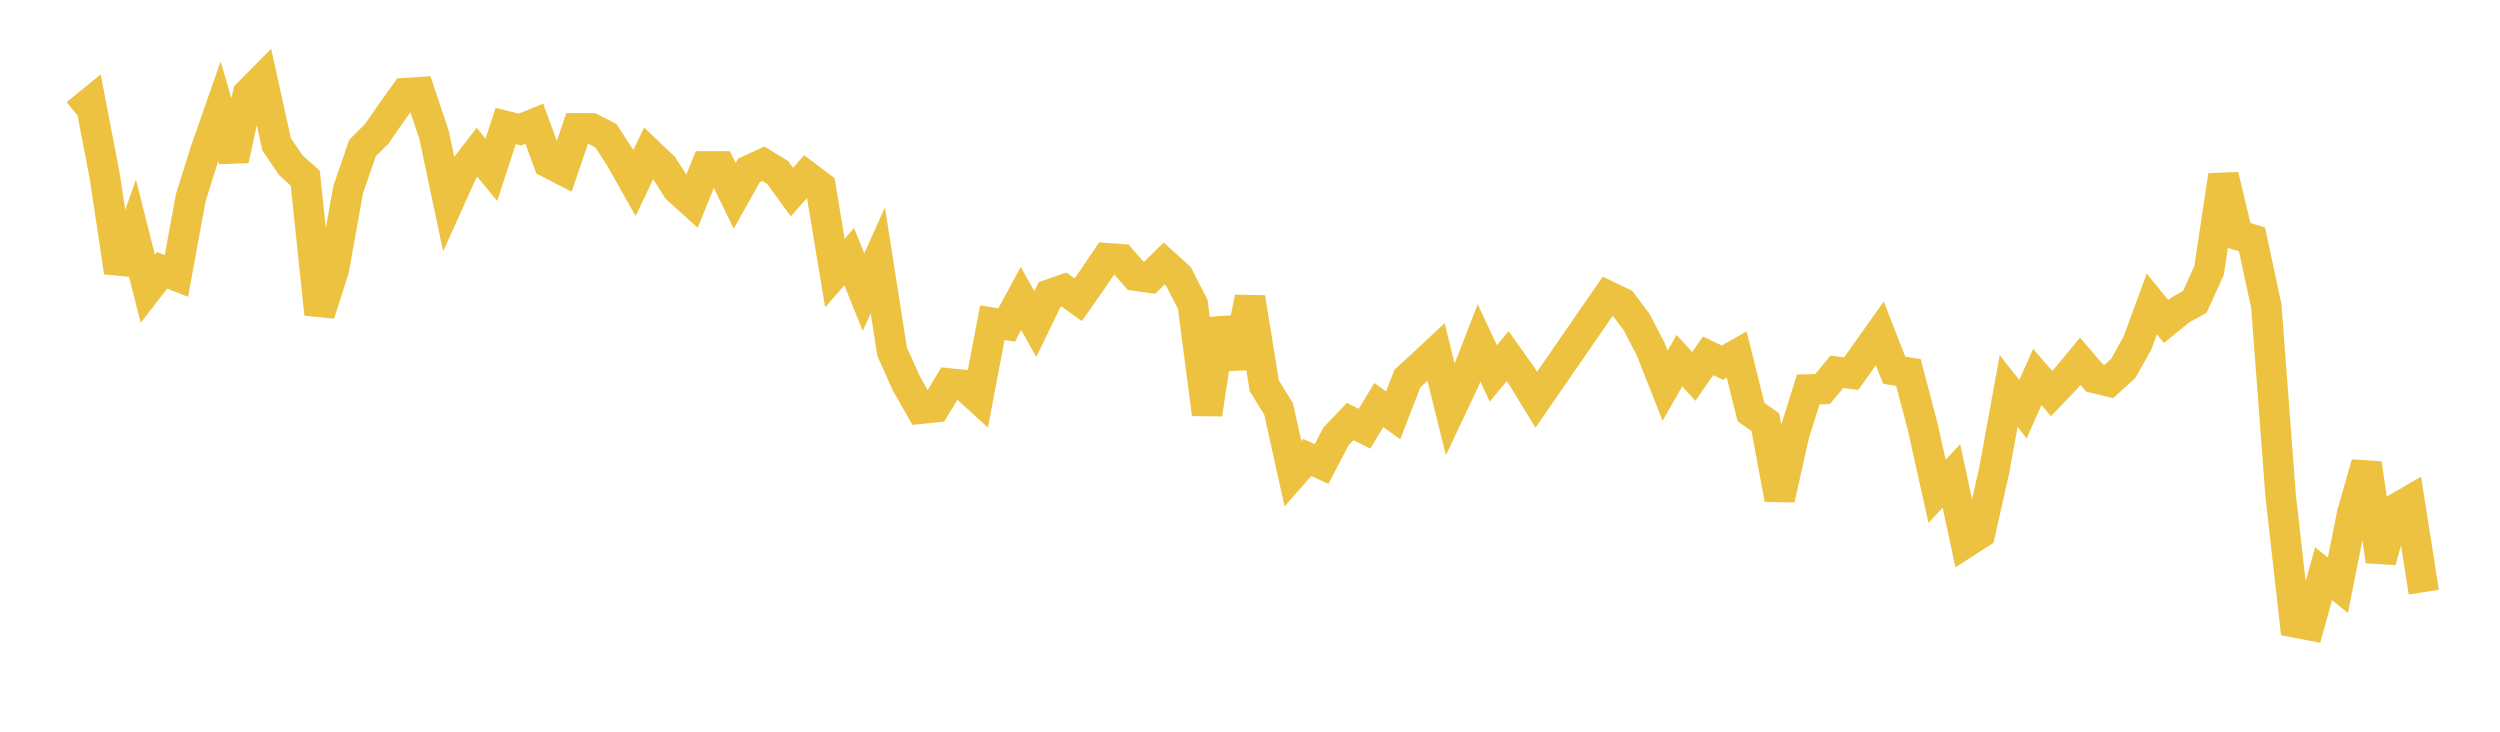 <svg width="164" height="48" xmlns="http://www.w3.org/2000/svg" xmlns:xlink="http://www.w3.org/1999/xlink"><path fill="none" stroke="rgb(237,194,64)" stroke-width="2" d="M5,7.475L5.939,6.712L6.878,11.596L7.817,17.854L8.756,15.222L9.695,18.943L10.634,17.733L11.573,18.099L12.512,12.98L13.451,9.977L14.39,7.295L15.329,10.491L16.268,6.154L17.207,5.207L18.146,9.466L19.085,10.846L20.024,11.685L20.963,20.603L21.902,17.673L22.841,12.437L23.78,9.713L24.72,8.769L25.659,7.412L26.598,6.107L27.537,6.047L28.476,8.855L29.415,13.293L30.354,11.209L31.293,9.99L32.232,11.136L33.171,8.269L34.11,8.498L35.049,8.118L35.988,10.673L36.927,11.158L37.866,8.417L38.805,8.42L39.744,8.9L40.683,10.342L41.622,12.006L42.561,10.037L43.5,10.93L44.439,12.39L45.378,13.241L46.317,10.918L47.256,10.918L48.195,12.847L49.134,11.175L50.073,10.742L51.012,11.312L51.951,12.599L52.89,11.536L53.829,12.246L54.768,17.912L55.707,16.839L56.646,19.163L57.585,17.077L58.524,23.073L59.463,25.162L60.402,26.812L61.341,26.715L62.28,25.157L63.22,25.253L64.159,26.107L65.098,21.171L66.037,21.317L66.976,19.58L67.915,21.257L68.854,19.319L69.793,18.99L70.732,19.662L71.671,18.322L72.61,16.938L73.549,17.006L74.488,18.082L75.427,18.214L76.366,17.285L77.305,18.132L78.244,19.962L79.183,27.168L80.122,20.947L81.061,24.082L82,19.527L82.939,25.309L83.878,26.831L84.817,31.08L85.756,30.012L86.695,30.44L87.634,28.639L88.573,27.652L89.512,28.122L90.451,26.569L91.39,27.248L92.329,24.826L93.268,23.967L94.207,23.092L95.146,26.9L96.085,24.912L97.024,22.498L97.963,24.496L98.902,23.364L99.841,24.687L100.78,26.222L105.476,19.418L106.415,19.867L107.354,21.115L108.293,22.919L109.232,25.298L110.171,23.66L111.11,24.694L112.049,23.342L112.988,23.789L113.927,23.257L114.866,27.036L115.805,27.693L116.744,32.744L117.683,28.545L118.622,25.548L119.561,25.523L120.5,24.391L121.439,24.51L122.378,23.191L123.317,21.869L124.256,24.281L125.195,24.439L126.134,28.019L127.073,32.229L128.012,31.219L128.951,35.593L129.89,34.987L130.829,30.81L131.768,25.651L132.707,26.839L133.646,24.731L134.585,25.816L135.524,24.833L136.463,23.699L137.402,24.794L138.341,25.021L139.28,24.175L140.22,22.498L141.159,19.936L142.098,21.092L143.037,20.327L143.976,19.806L144.915,17.743L145.854,11.511L146.793,15.419L147.732,15.705L148.671,20.089L149.61,32.516L150.549,40.829L151.488,41.01L152.427,37.635L153.366,38.395L154.305,33.682L155.244,30.407L156.183,36.81L157.122,33.408L158.061,32.866L159,38.843"></path></svg>